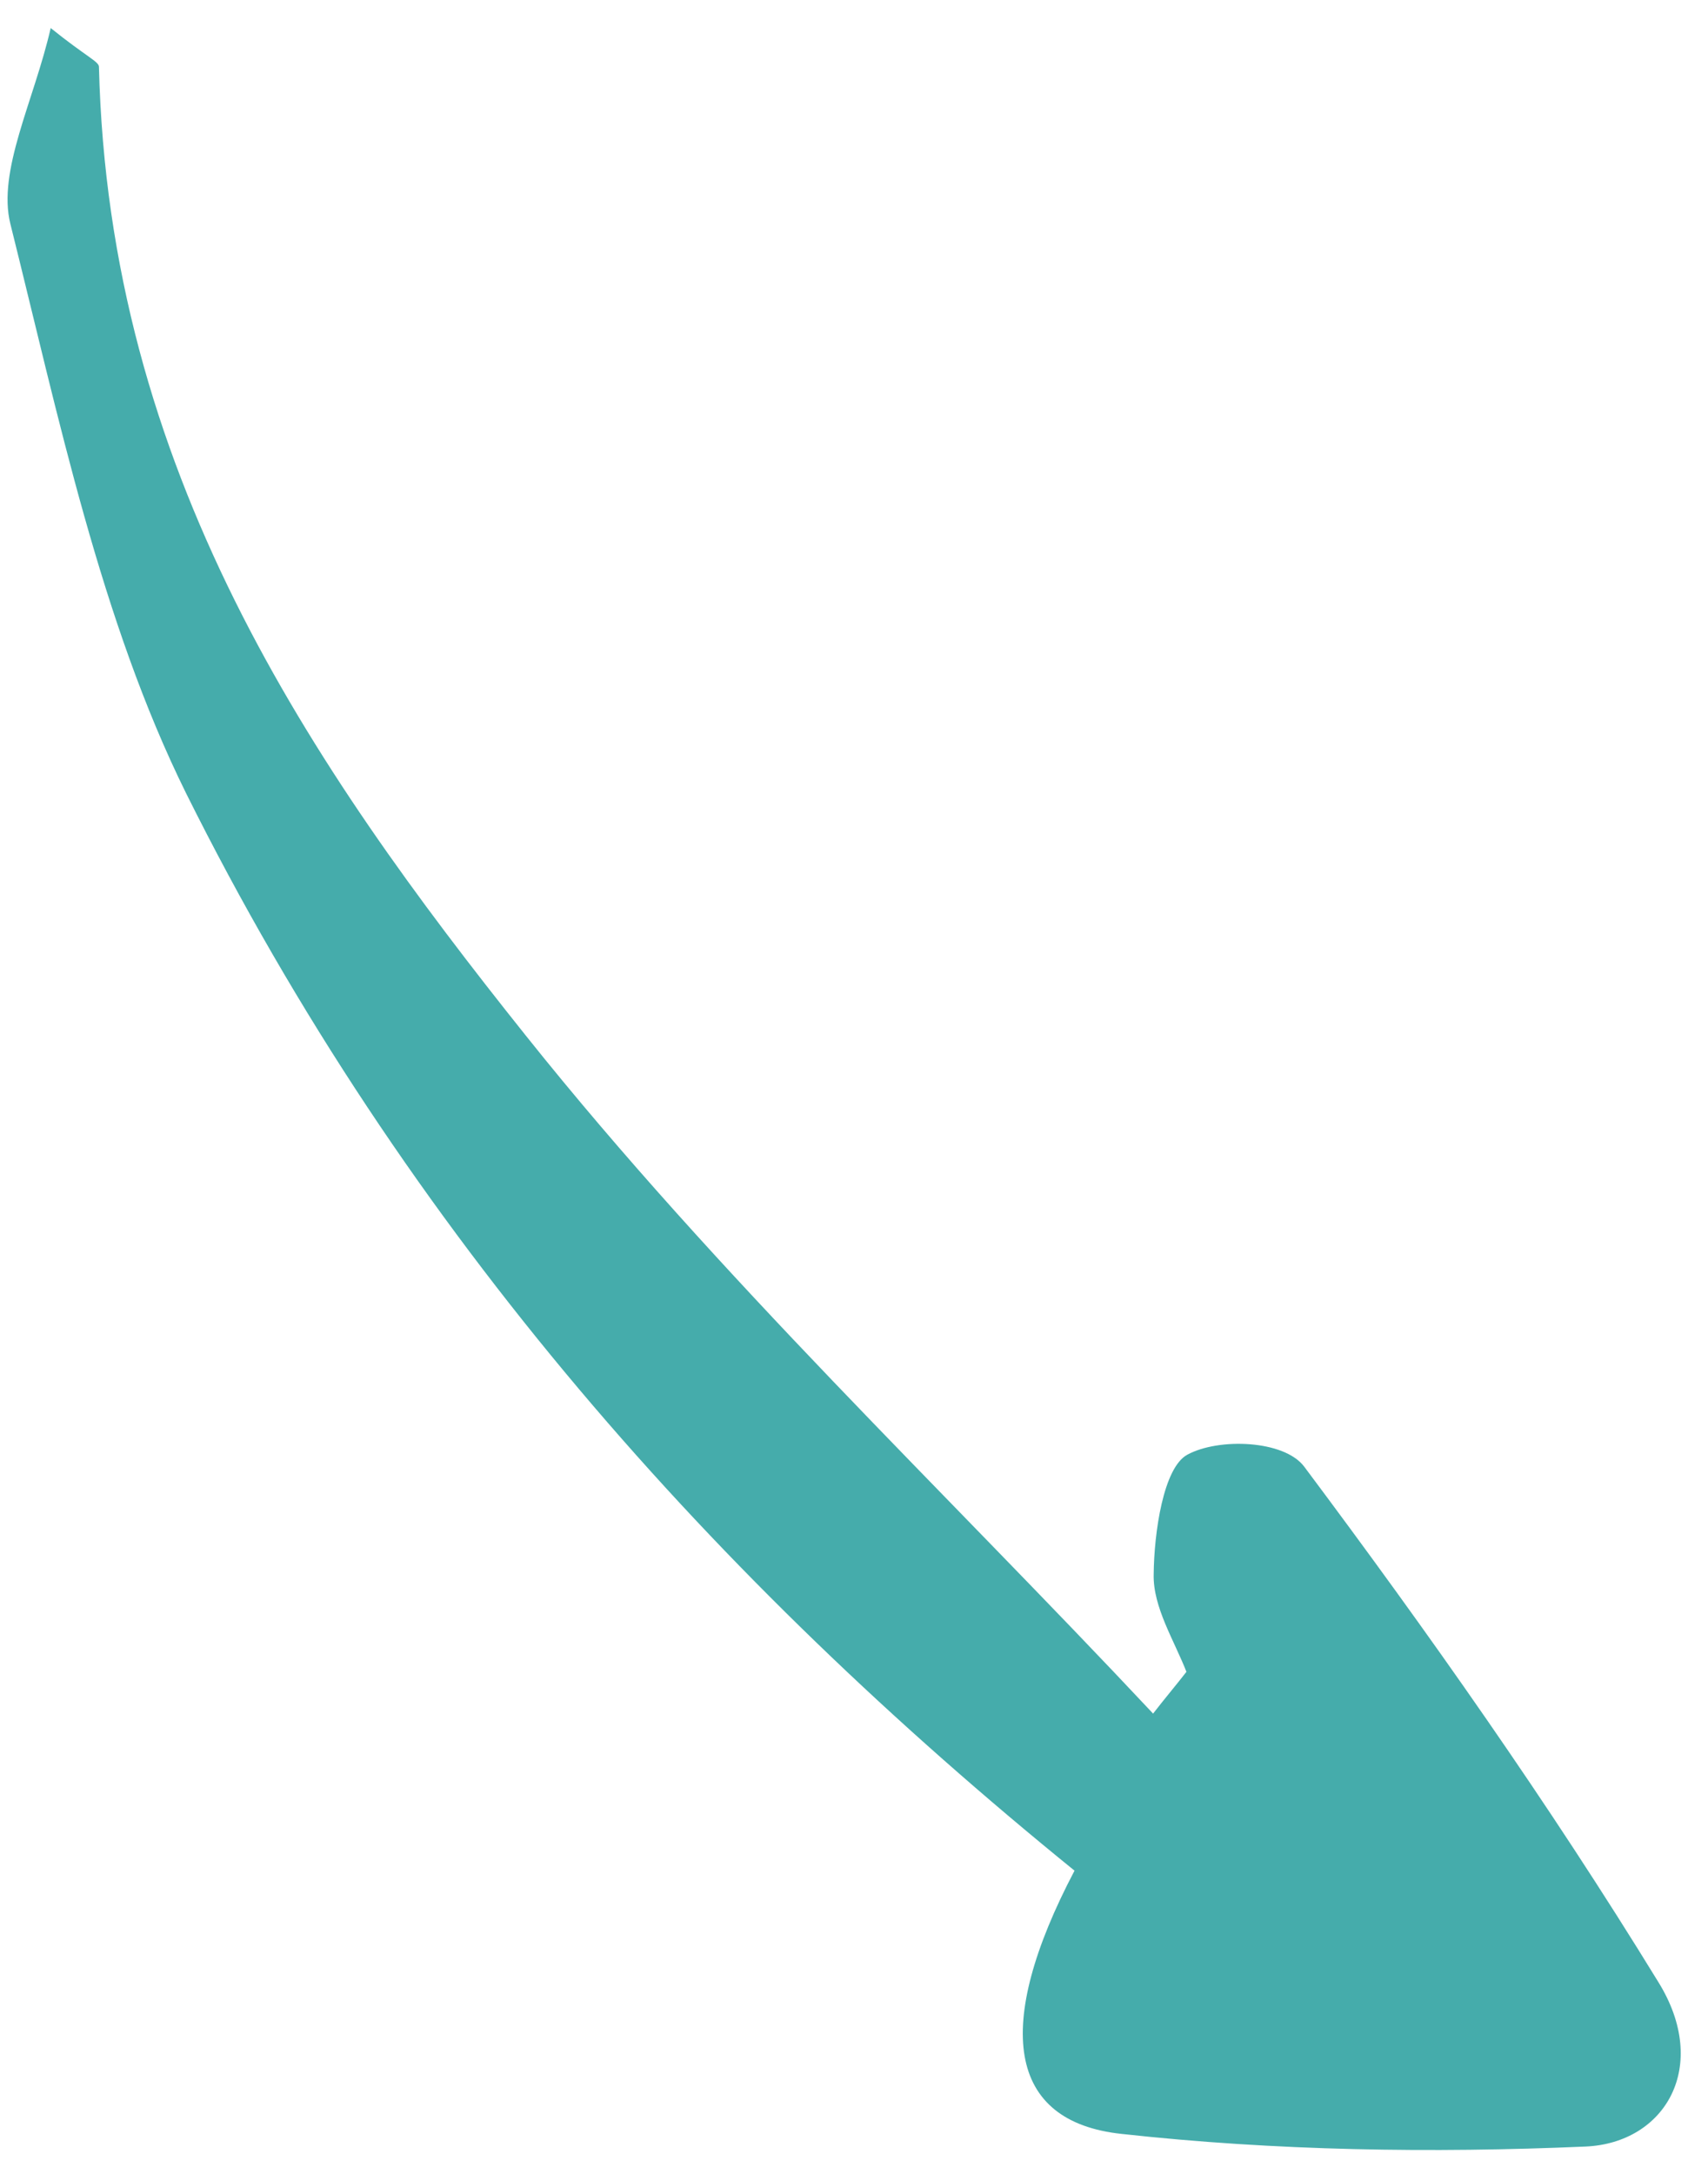 <svg width="44" height="56" viewBox="0 0 44 56" fill="none" xmlns="http://www.w3.org/2000/svg">
<path d="M30.573 43.09C30.251 42.259 29.7 41.403 29.72 40.557C29.73 39.474 29.972 37.806 30.586 37.474C31.395 37.033 33.084 37.095 33.599 37.783C36.784 42.042 39.889 46.441 42.718 51.054C44.069 53.228 42.898 55.207 40.845 55.296C36.882 55.468 32.851 55.407 28.89 54.97C25.962 54.657 25.57 52.205 27.681 48.189C18.501 40.74 10.457 31.82 4.791 20.429C2.598 15.992 1.514 10.761 0.269 5.775C-0.077 4.403 0.874 2.603 1.306 0.723C2.224 1.461 2.543 1.583 2.549 1.718C2.8 12.092 7.958 19.683 13.547 26.679C18.532 32.924 24.282 38.357 29.705 44.143C30.002 43.758 30.301 43.407 30.599 43.022L30.573 43.09Z" fill="#45ACAB"/>
</svg>
